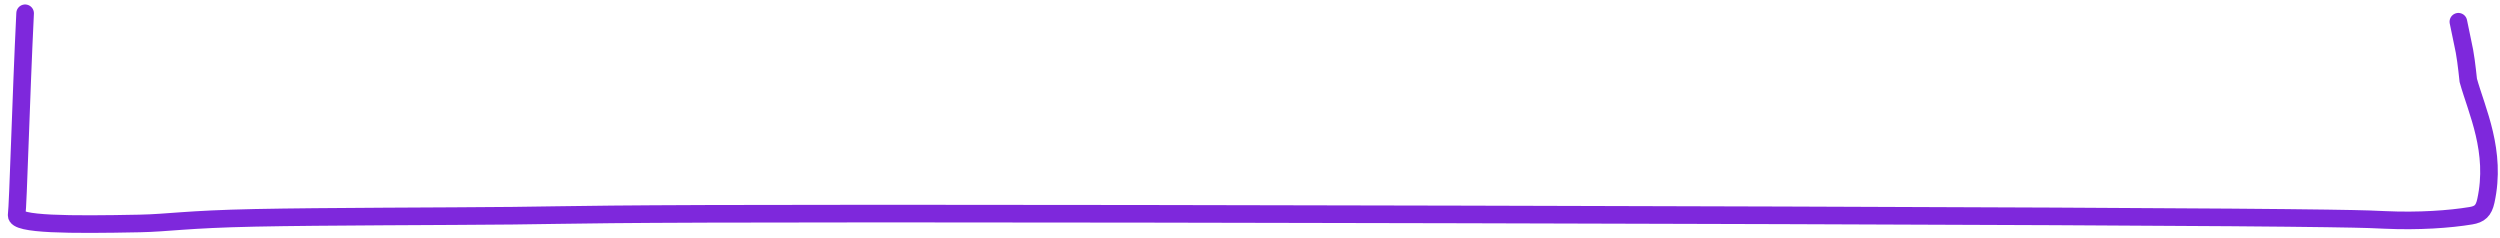 <?xml version="1.0" encoding="UTF-8"?> <svg xmlns="http://www.w3.org/2000/svg" width="284" height="27" viewBox="0 0 284 27" fill="none"><path d="M2.853 1.508C2.373 11.387 2.055 23.295 1.892 24.415C1.729 25.528 7.935 25.544 15.857 25.386C19.182 25.319 21.082 24.91 28.964 24.746C36.845 24.583 50.647 24.583 58.233 24.504C65.819 24.424 66.771 24.266 100.02 24.263C133.27 24.261 198.788 24.419 233.254 24.581C267.719 24.742 269.147 24.9 270.914 24.982C274.739 25.159 278.295 24.905 280.696 24.506C281.686 24.342 282.146 23.948 282.391 22.833C283.631 17.194 281.357 12.594 280.396 9.13C280.233 7.613 280.074 6.161 279.754 4.803C279.593 4.08 279.435 3.287 279.271 2.47" stroke="#7E28DC" stroke-width="2" stroke-linecap="round"></path></svg> 